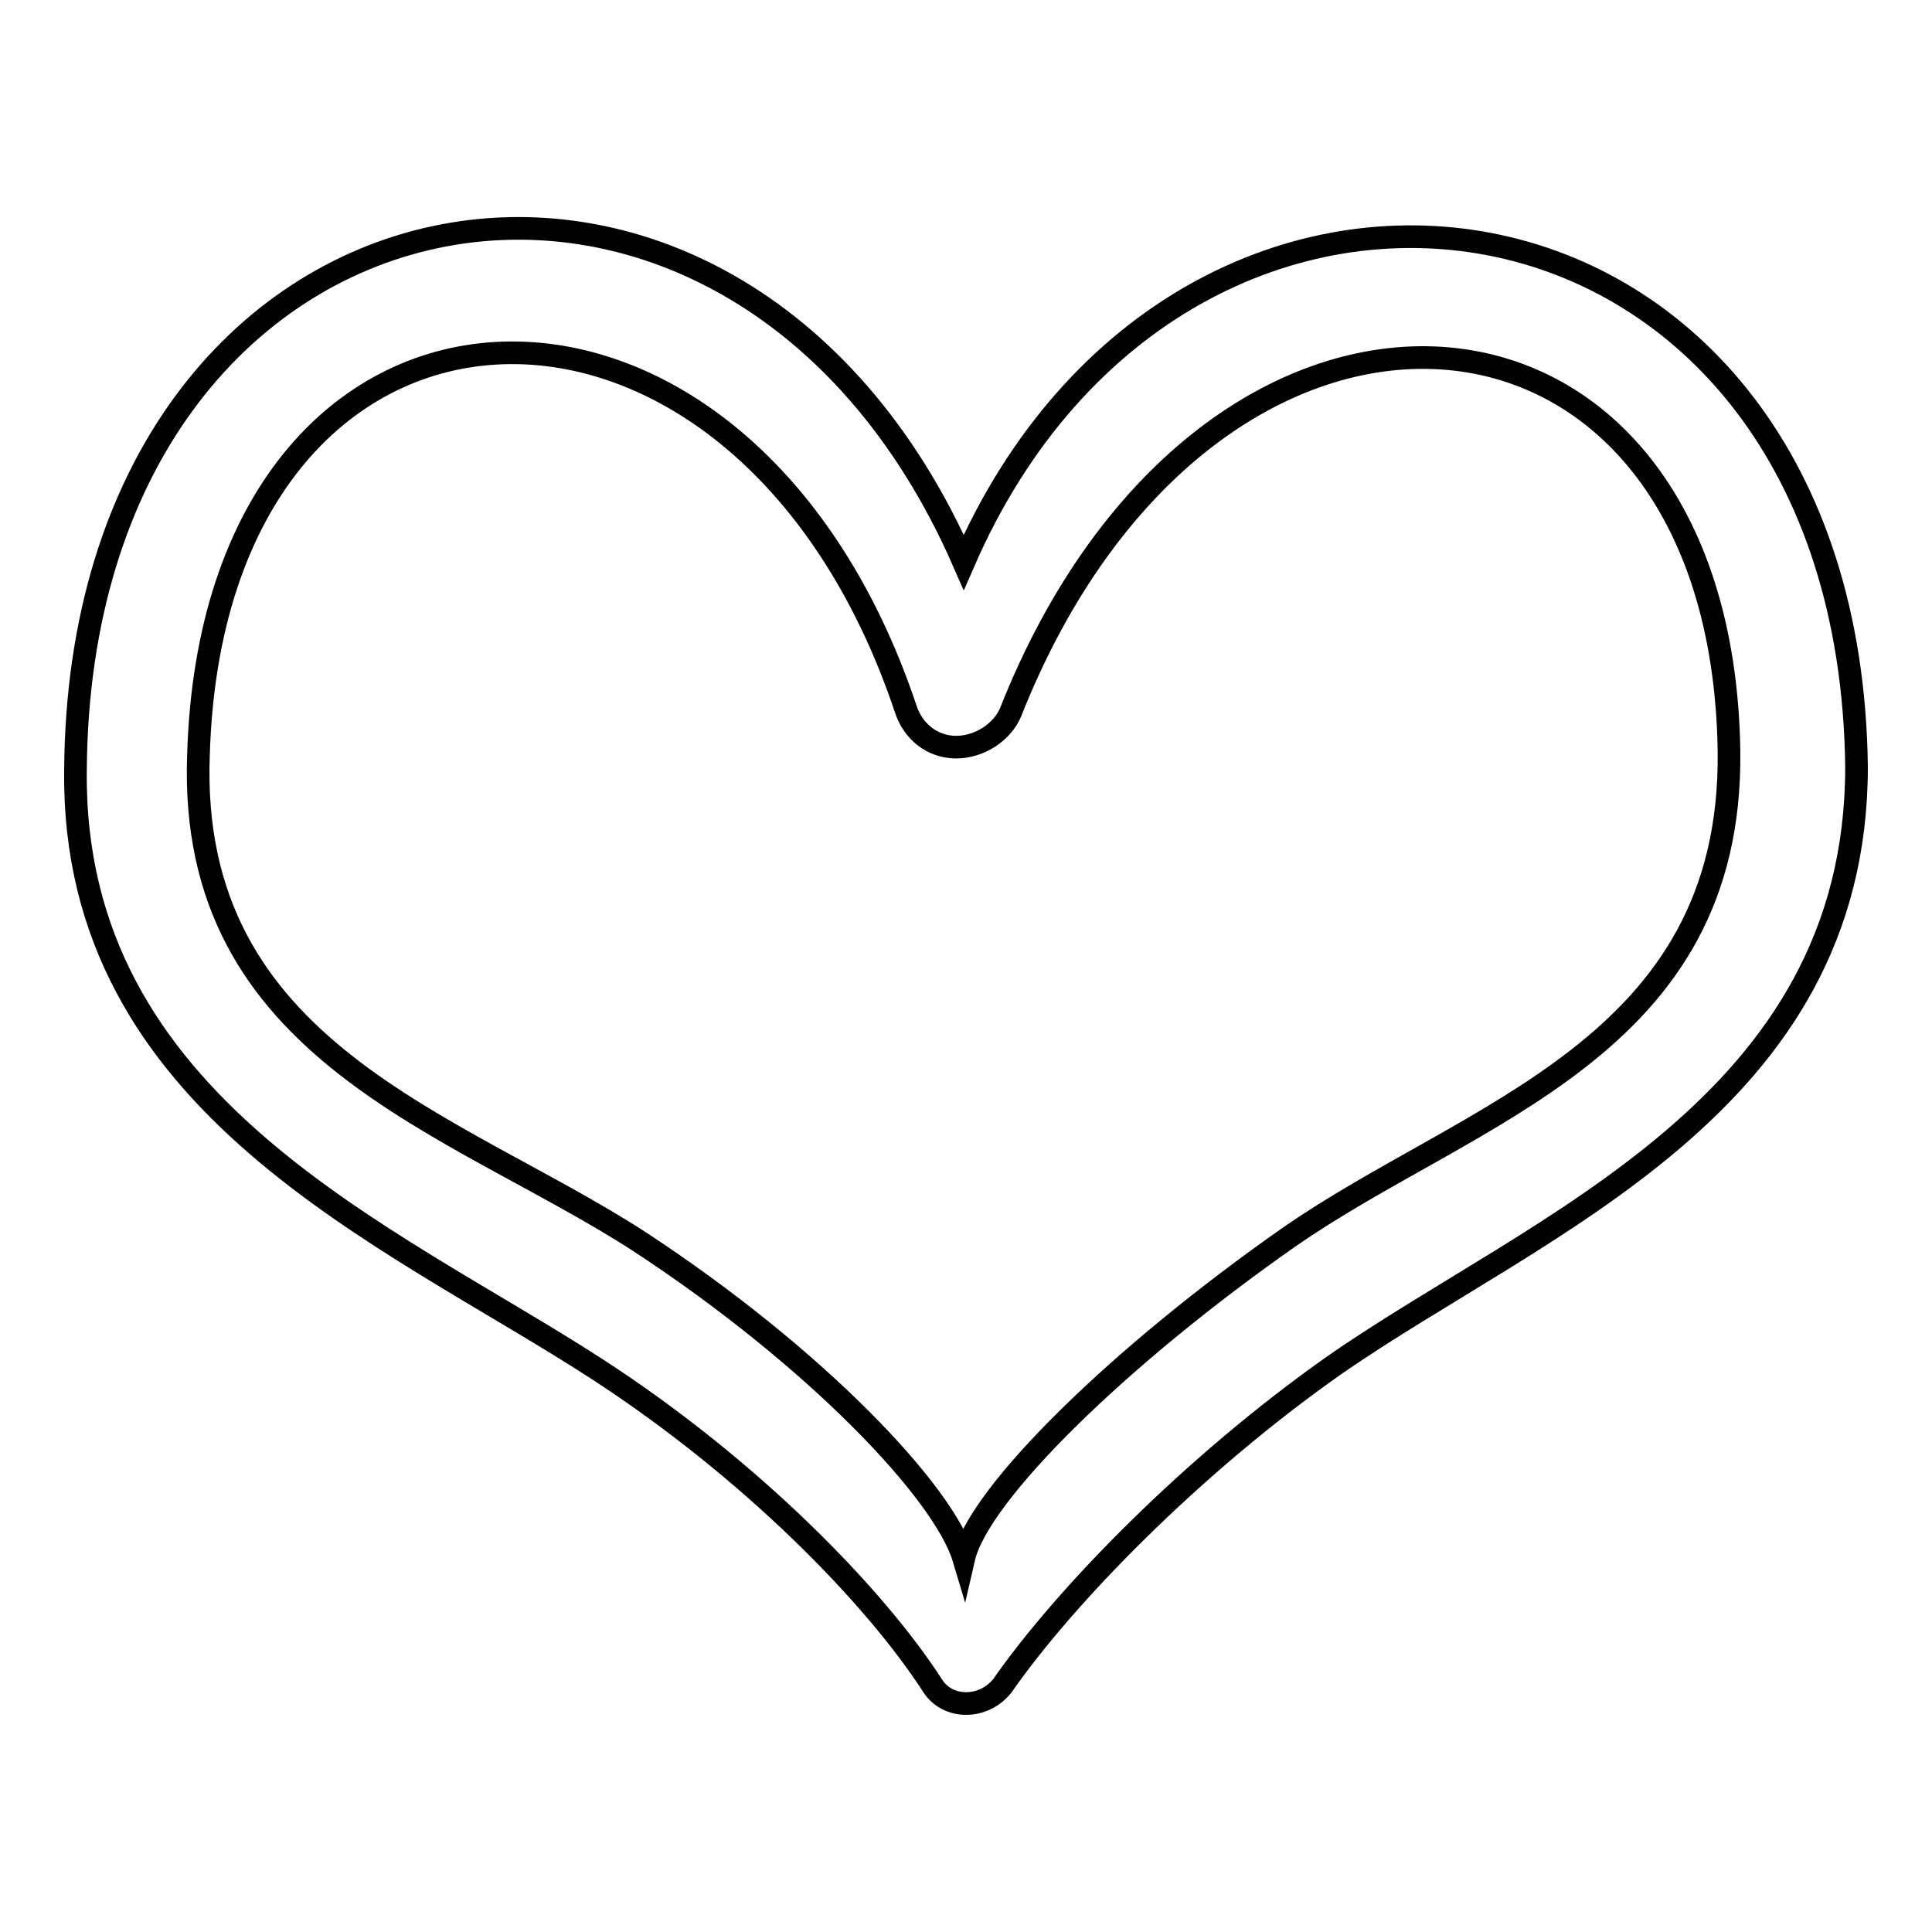 <?xml version="1.0" encoding="utf-8"?>
<!-- Svg Vector Icons : http://www.onlinewebfonts.com/icon -->
<!DOCTYPE svg PUBLIC "-//W3C//DTD SVG 1.1//EN" "http://www.w3.org/Graphics/SVG/1.1/DTD/svg11.dtd">
<svg version="1.1" xmlns="http://www.w3.org/2000/svg" xmlns:xlink="http://www.w3.org/1999/xlink" x="0px" y="0px" viewBox="0 0 256 256" enable-background="new 0 0 256 256" xml:space="preserve">
<g> <path stroke-width="3" fill-opacity="0" stroke="#000000"  d="M127.7,74.5C97,4.3,10.5,20.7,10,102.1c-0.5,44.5,41.5,61.4,69.1,79.3c20.5,13.3,36.9,30.2,44.5,42 c2,3.1,6.7,3.1,9.2,0c8.2-11.8,25.1-29.2,44-42.5C204,162,246,146.6,246,101.6C245,20.2,156.9,7.4,127.7,74.5z M170.7,164 c-22,15.4-41,33.8-43,42.5c-2.6-8.7-19.5-26.6-43-42c-24.6-15.9-59.9-25.1-58.4-64.5c2-68.1,71.7-71.7,93.7-6.1 c1,3.1,3.6,5.1,6.7,5.1c3.1,0,6.1-2,7.2-4.6c26.1-66,94.2-60.9,95.2,5.1C229.6,139,194.8,147.2,170.7,164z"/></g>
</svg>